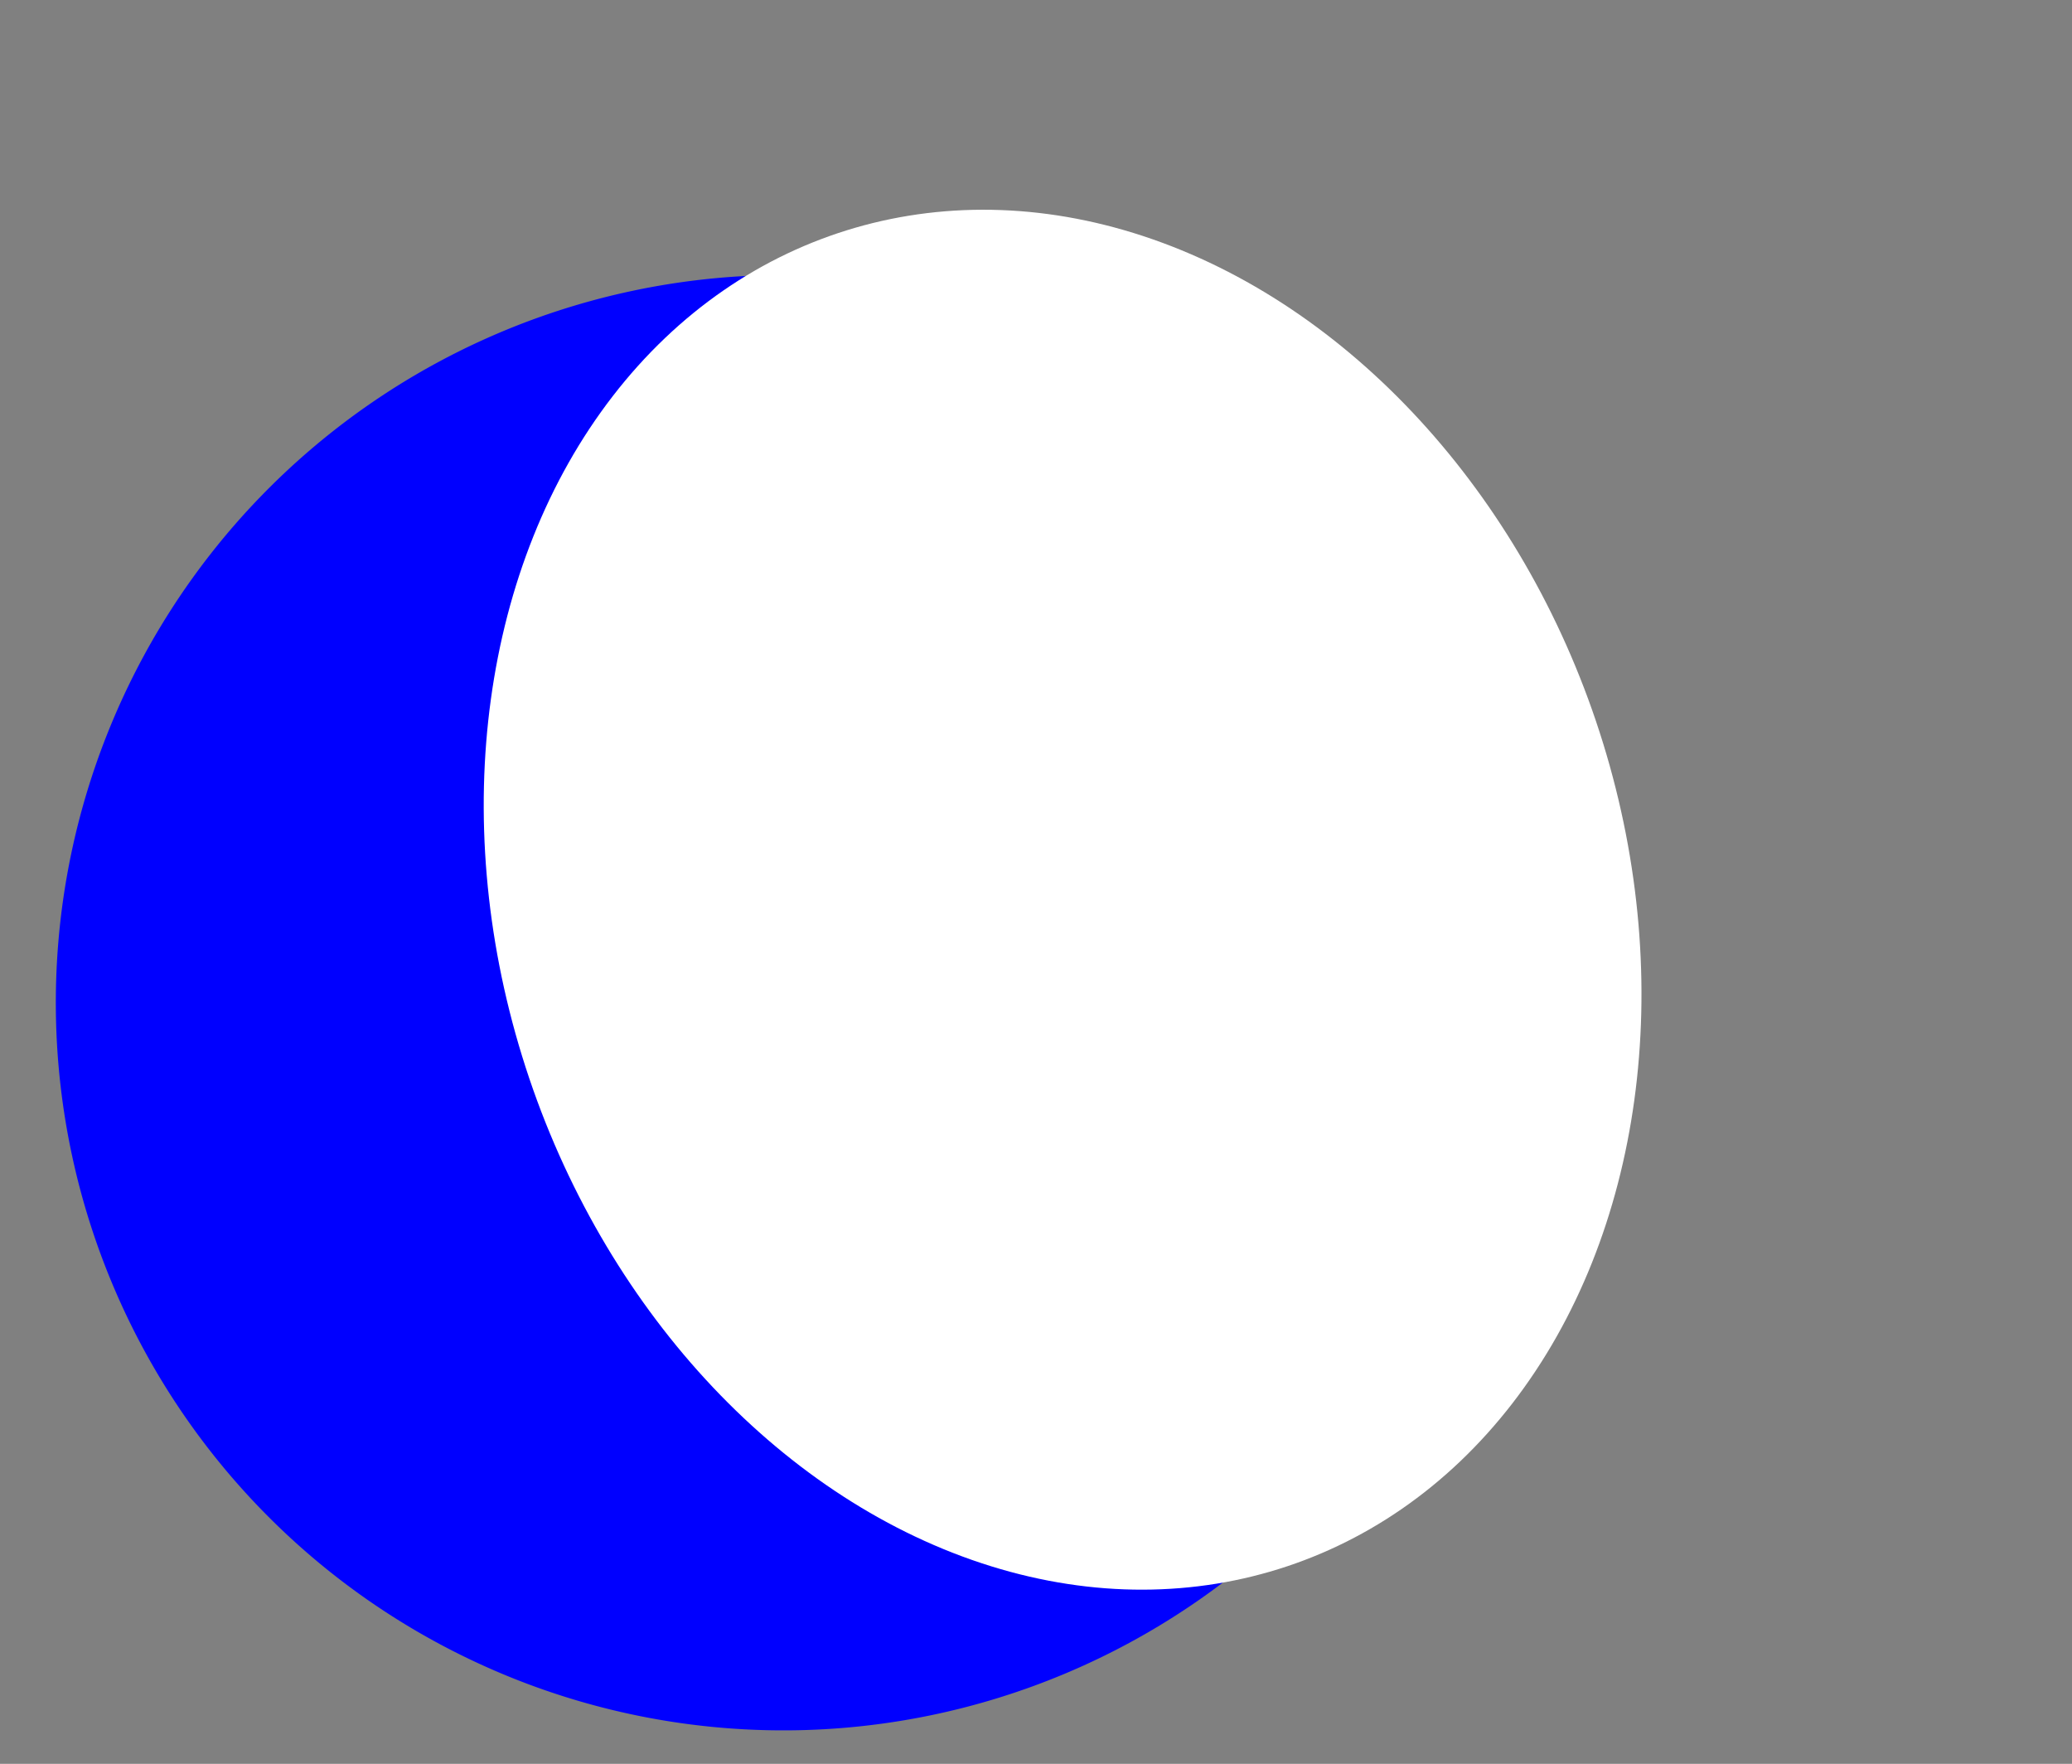 <?xml version="1.0" encoding="UTF-8" standalone="no"?>
<svg
   xmlns:dc="http://purl.org/dc/elements/1.1/"
   xmlns:cc="http://creativecommons.org/ns#"
   xmlns:rdf="http://www.w3.org/1999/02/22-rdf-syntax-ns#"
   xmlns:svg="http://www.w3.org/2000/svg"
   xmlns="http://www.w3.org/2000/svg"
   xmlns:sodipodi="http://sodipodi.sourceforge.net/DTD/sodipodi-0.dtd"
   xmlns:inkscape="http://www.inkscape.org/namespaces/inkscape"
   id="svg8"
   version="1.1"
   viewBox="0 0 233.589 198.815"
   height="198.815mm"
   width="233.589mm"
   sodipodi:docname="blueMoon.svg"
   inkscape:version="0.92.2 (5c3e80d, 2017-08-06)">
  <rect x="0" y="0" width="233.589" height="198.815" fill="#808080" stroke="none"/>
  <title
     id="title6856">Blue Moon</title>
  <sodipodi:namedview
     pagecolor="#ffffff"
     bordercolor="#666666"
     borderopacity="1"
     objecttolerance="10"
     gridtolerance="10"
     guidetolerance="10"
     inkscape:pageopacity="0"
     inkscape:pageshadow="2"
     inkscape:window-width="1600"
     inkscape:window-height="853"
     id="namedview2002"
     showgrid="false"
     inkscape:zoom="0.2102413"
     inkscape:cx="-301.99839"
     inkscape:cy="292.68843"
     inkscape:window-x="-4"
     inkscape:window-y="-4"
     inkscape:window-maximized="1"
     inkscape:current-layer="layer1" />
  <defs
     id="defs2" />
  <g
     id="layer1"
     transform="translate(-23.19,-30.9)">
    <path
       d="m 193.524,143.92 a 82.021,82.021 0 0 1 -81.402,82.019 82.021,82.021 0 0 1 -82.63,-80.782 82.021,82.021 0 0 1 80.156,-83.237 82.021,82.021 0 0 1 83.839,79.527 l -81.984,2.473 z"
       id="path4506"
       style="fill:#0000ff;fill-opacity:1;stroke:none;stroke-width:0.265"
       inkscape:connector-curvature="0" />
    <ellipse
       style="opacity:1;fill:#ffffff;fill-opacity:1;stroke:none;stroke-width:0.194;stroke-opacity:1"
       id="path6263"
       cx="97.683"
       cy="166.807"
       rx="63.47"
       ry="79.227"
       transform="matrix(0.96,-0.278,0.295,0.956,0,0)" />
  </g>
</svg>
